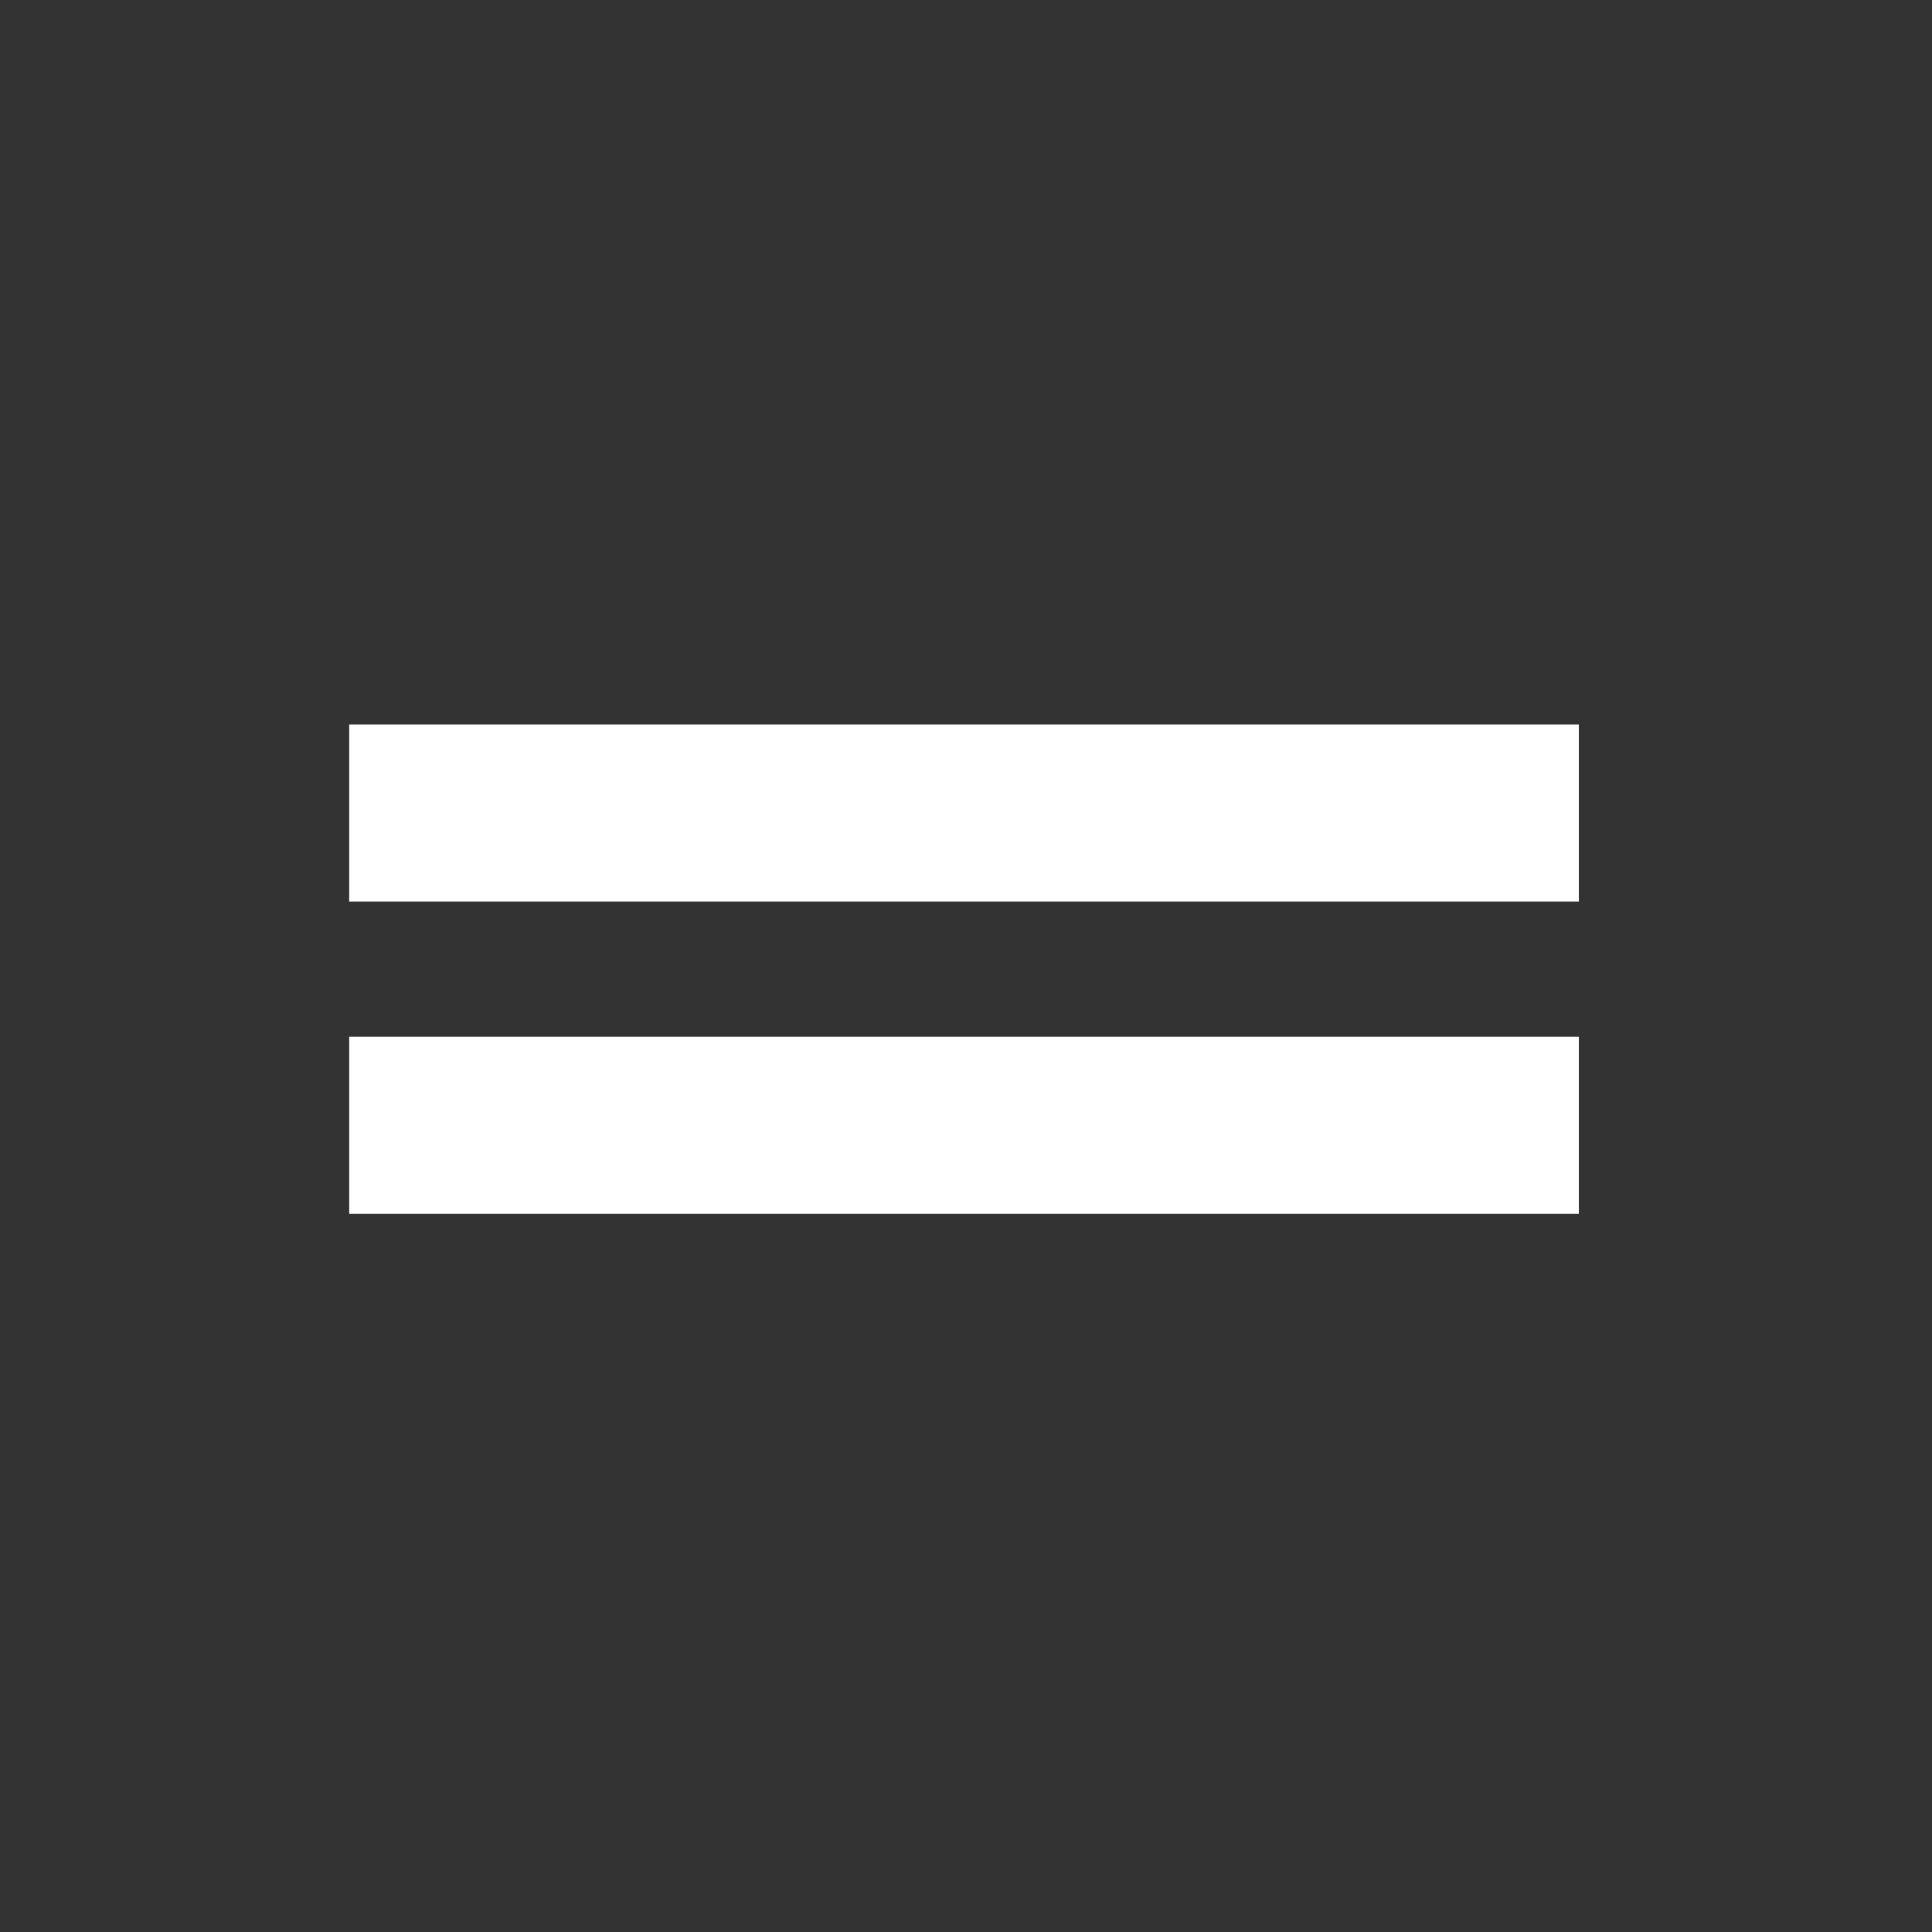 <svg width="48" height="48" viewBox="0 0 48 48" fill="none" xmlns="http://www.w3.org/2000/svg">
<rect x="0" y="0" width="48" height="48" fill="#333333" stroke="none"/>
<path class="p1" d="M8.676 22.399L8.676 18L39.226 18L39.226 22.399L8.676 22.399Z" fill="white"/>
<path class="p2" d="M8.676 30.158L8.676 25.759L39.226 25.759L39.226 30.158L8.676 30.158Z" fill="white"/>
</svg>
